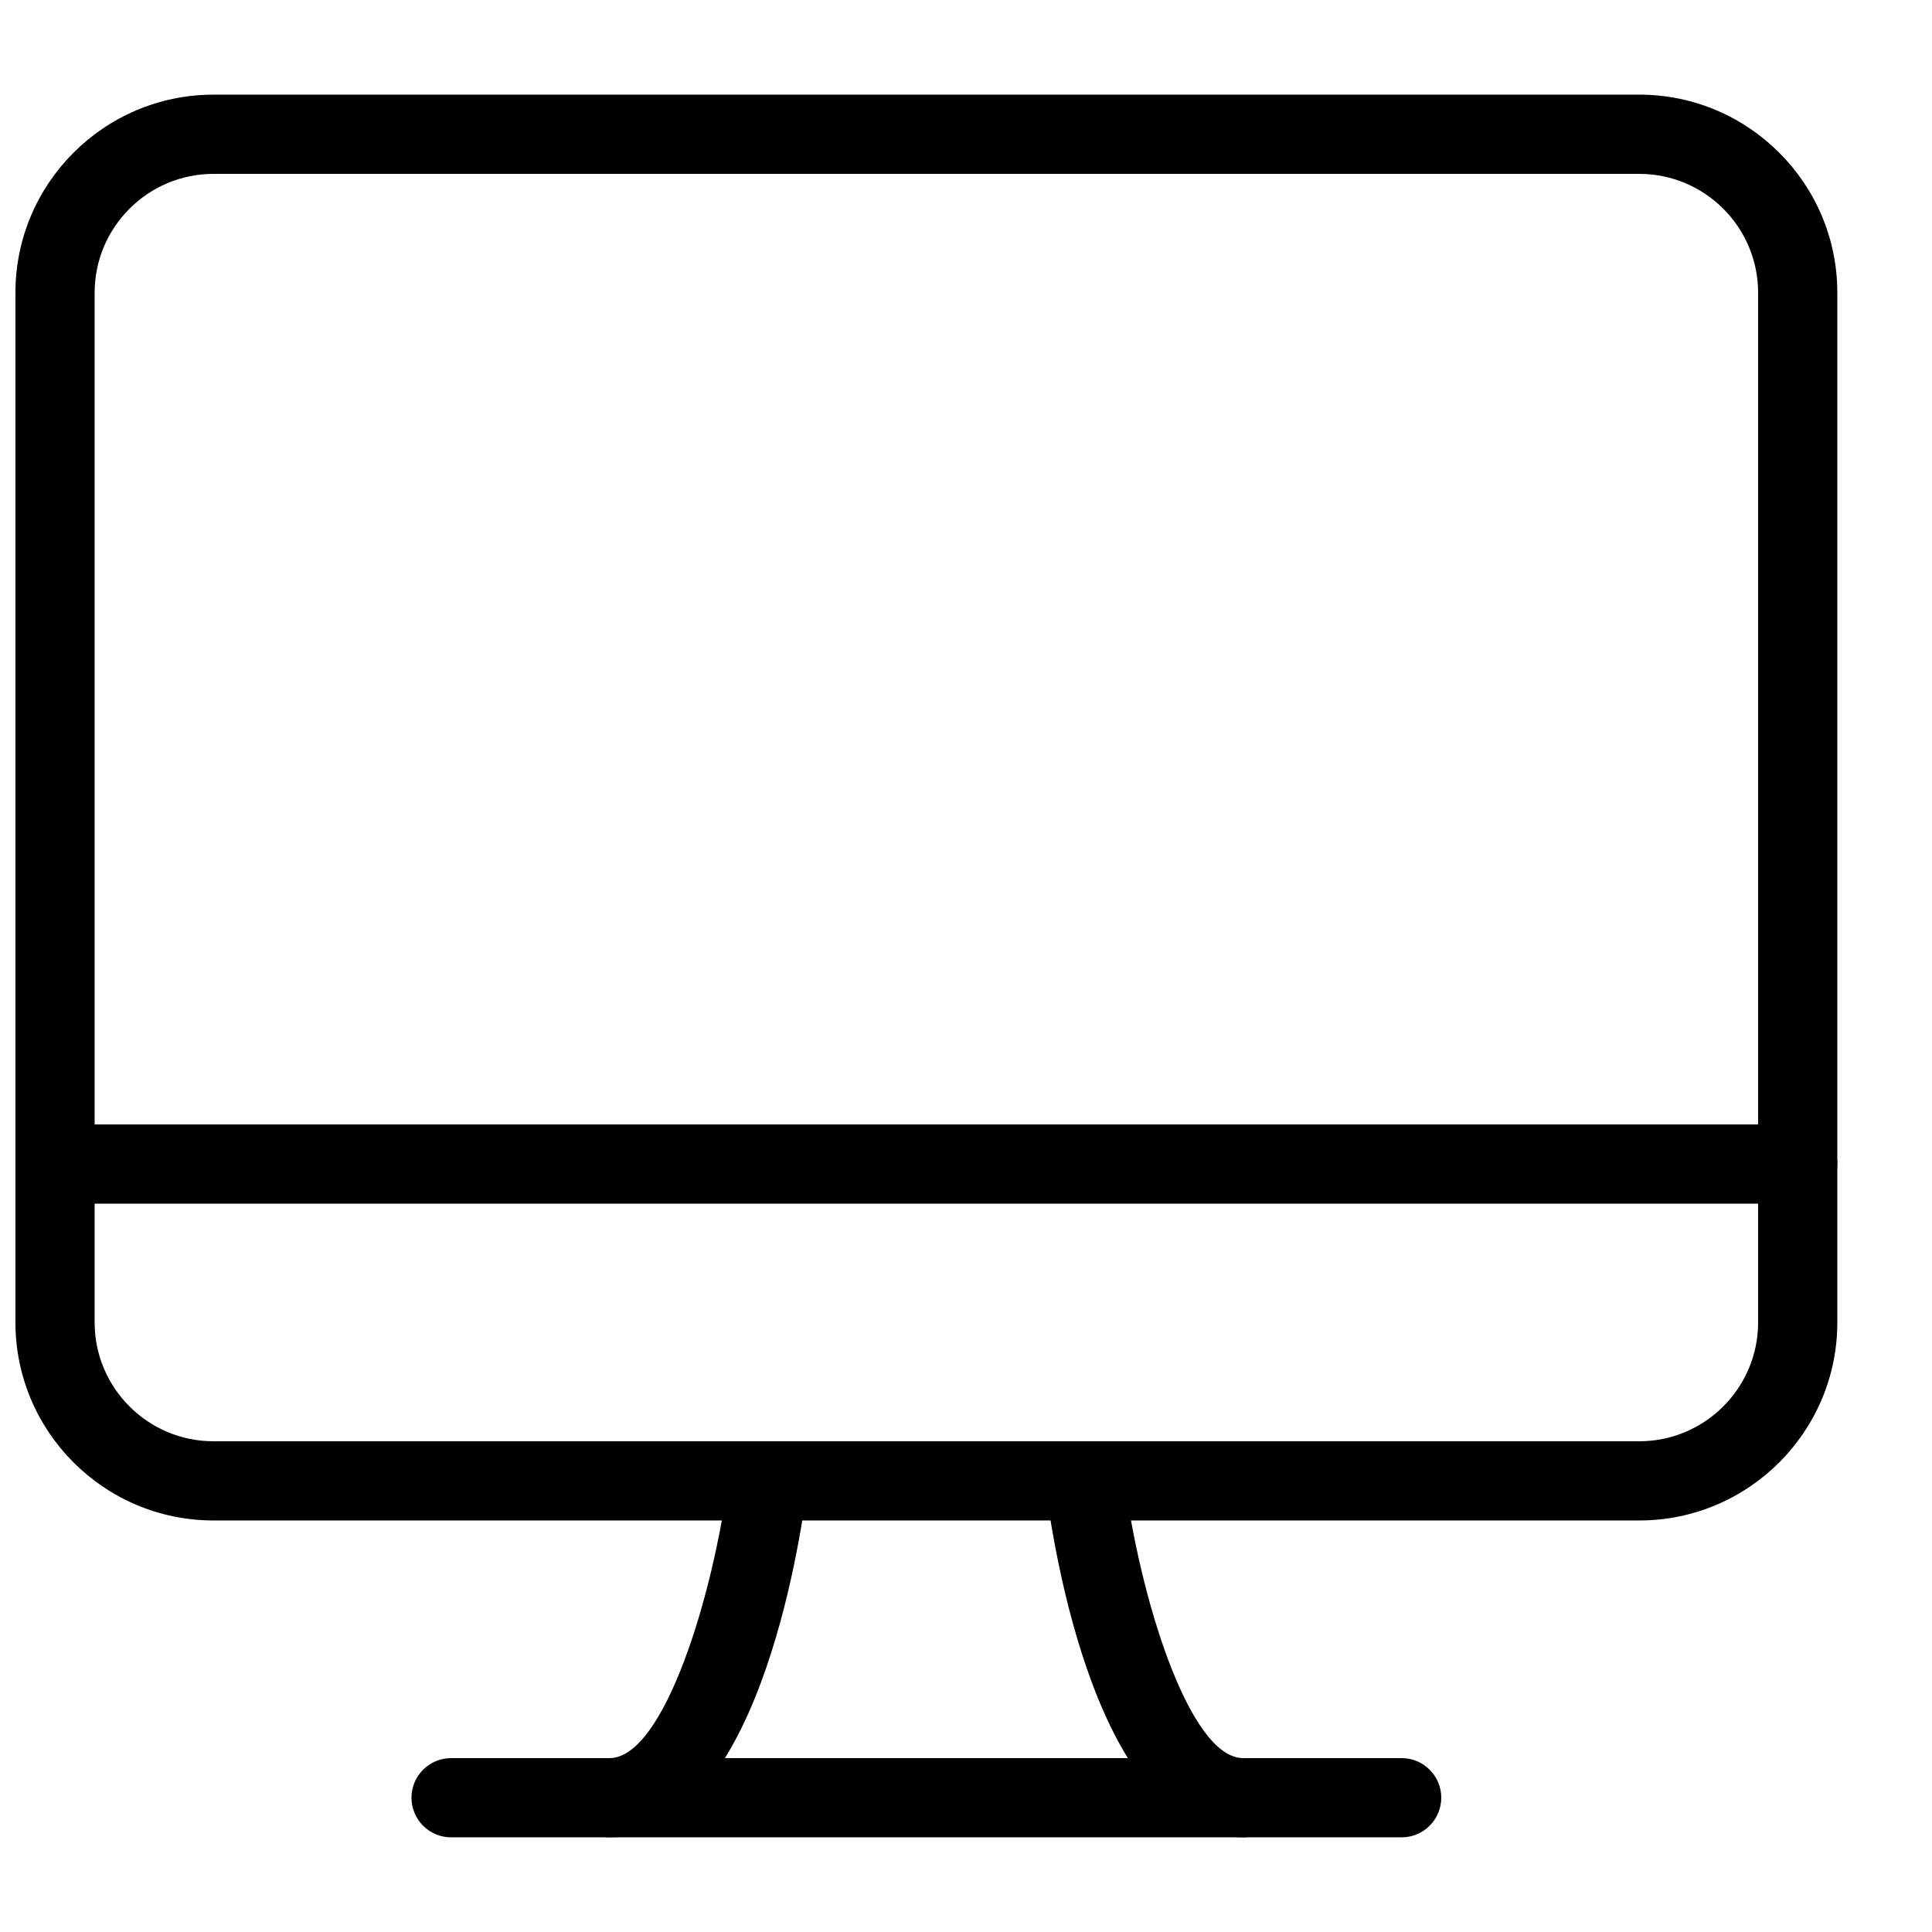 <?xml version="1.0" encoding="UTF-8"?>
<!-- Uploaded to: SVG Repo, www.svgrepo.com, Generator: SVG Repo Mixer Tools -->
<svg width="800px" height="800px" version="1.1" viewBox="144 144 512 512" xmlns="http://www.w3.org/2000/svg">
 <defs>
  <clipPath id="b">
   <path d="m148.09 169h482.91v378h-482.91z"/>
  </clipPath>
  <clipPath id="a">
   <path d="m148.09 441h482.91v22h-482.91z"/>
  </clipPath>
 </defs>
 <g clip-path="url(#b)">
  <path d="m578.43 546.94h-377.86c-28.949 0-52.48-23.551-52.48-52.48v-272.9c0-28.922 23.531-52.477 52.48-52.477h377.86c28.949 0 52.48 23.555 52.48 52.48v272.9c0 28.926-23.531 52.477-52.48 52.477zm-377.86-356.86c-17.359 0-31.488 14.129-31.488 31.488v272.9c0 17.359 14.129 31.484 31.488 31.484h377.86c17.359 0 31.488-14.129 31.488-31.488v-272.9c0-17.355-14.125-31.484-31.488-31.484z"/>
 </g>
 <path d="m515.45 630.91h-251.91c-5.789 0-10.492-4.699-10.492-10.496 0-5.793 4.703-10.496 10.496-10.496h251.91c5.793 0 10.496 4.703 10.496 10.496-0.004 5.797-4.703 10.496-10.5 10.496z"/>
 <g clip-path="url(#a)">
  <path d="m620.41 462.98h-461.82c-5.793 0-10.496-4.703-10.496-10.496 0-5.797 4.703-10.496 10.496-10.496h461.82c5.793 0 10.496 4.703 10.496 10.496s-4.699 10.496-10.496 10.496z"/>
 </g>
 <path d="m473.47 630.91c-38.793 0-50.445-77.609-52.395-93.164-0.715-5.75 3.359-11 9.109-11.715 5.688-0.629 10.98 3.336 11.734 9.109 3.922 31.348 17.086 74.777 31.551 74.777 5.793 0 10.496 4.703 10.496 10.496-0.004 5.797-4.703 10.496-10.496 10.496z"/>
 <path d="m305.54 630.91c-5.793 0-10.496-4.699-10.496-10.496 0-5.793 4.703-10.496 10.496-10.496 14.465 0 27.625-43.434 31.57-74.773 0.734-5.773 6.023-9.742 11.734-9.109 5.731 0.715 9.824 5.961 9.109 11.715-1.973 15.555-13.621 93.16-52.414 93.16z"/>
</svg>